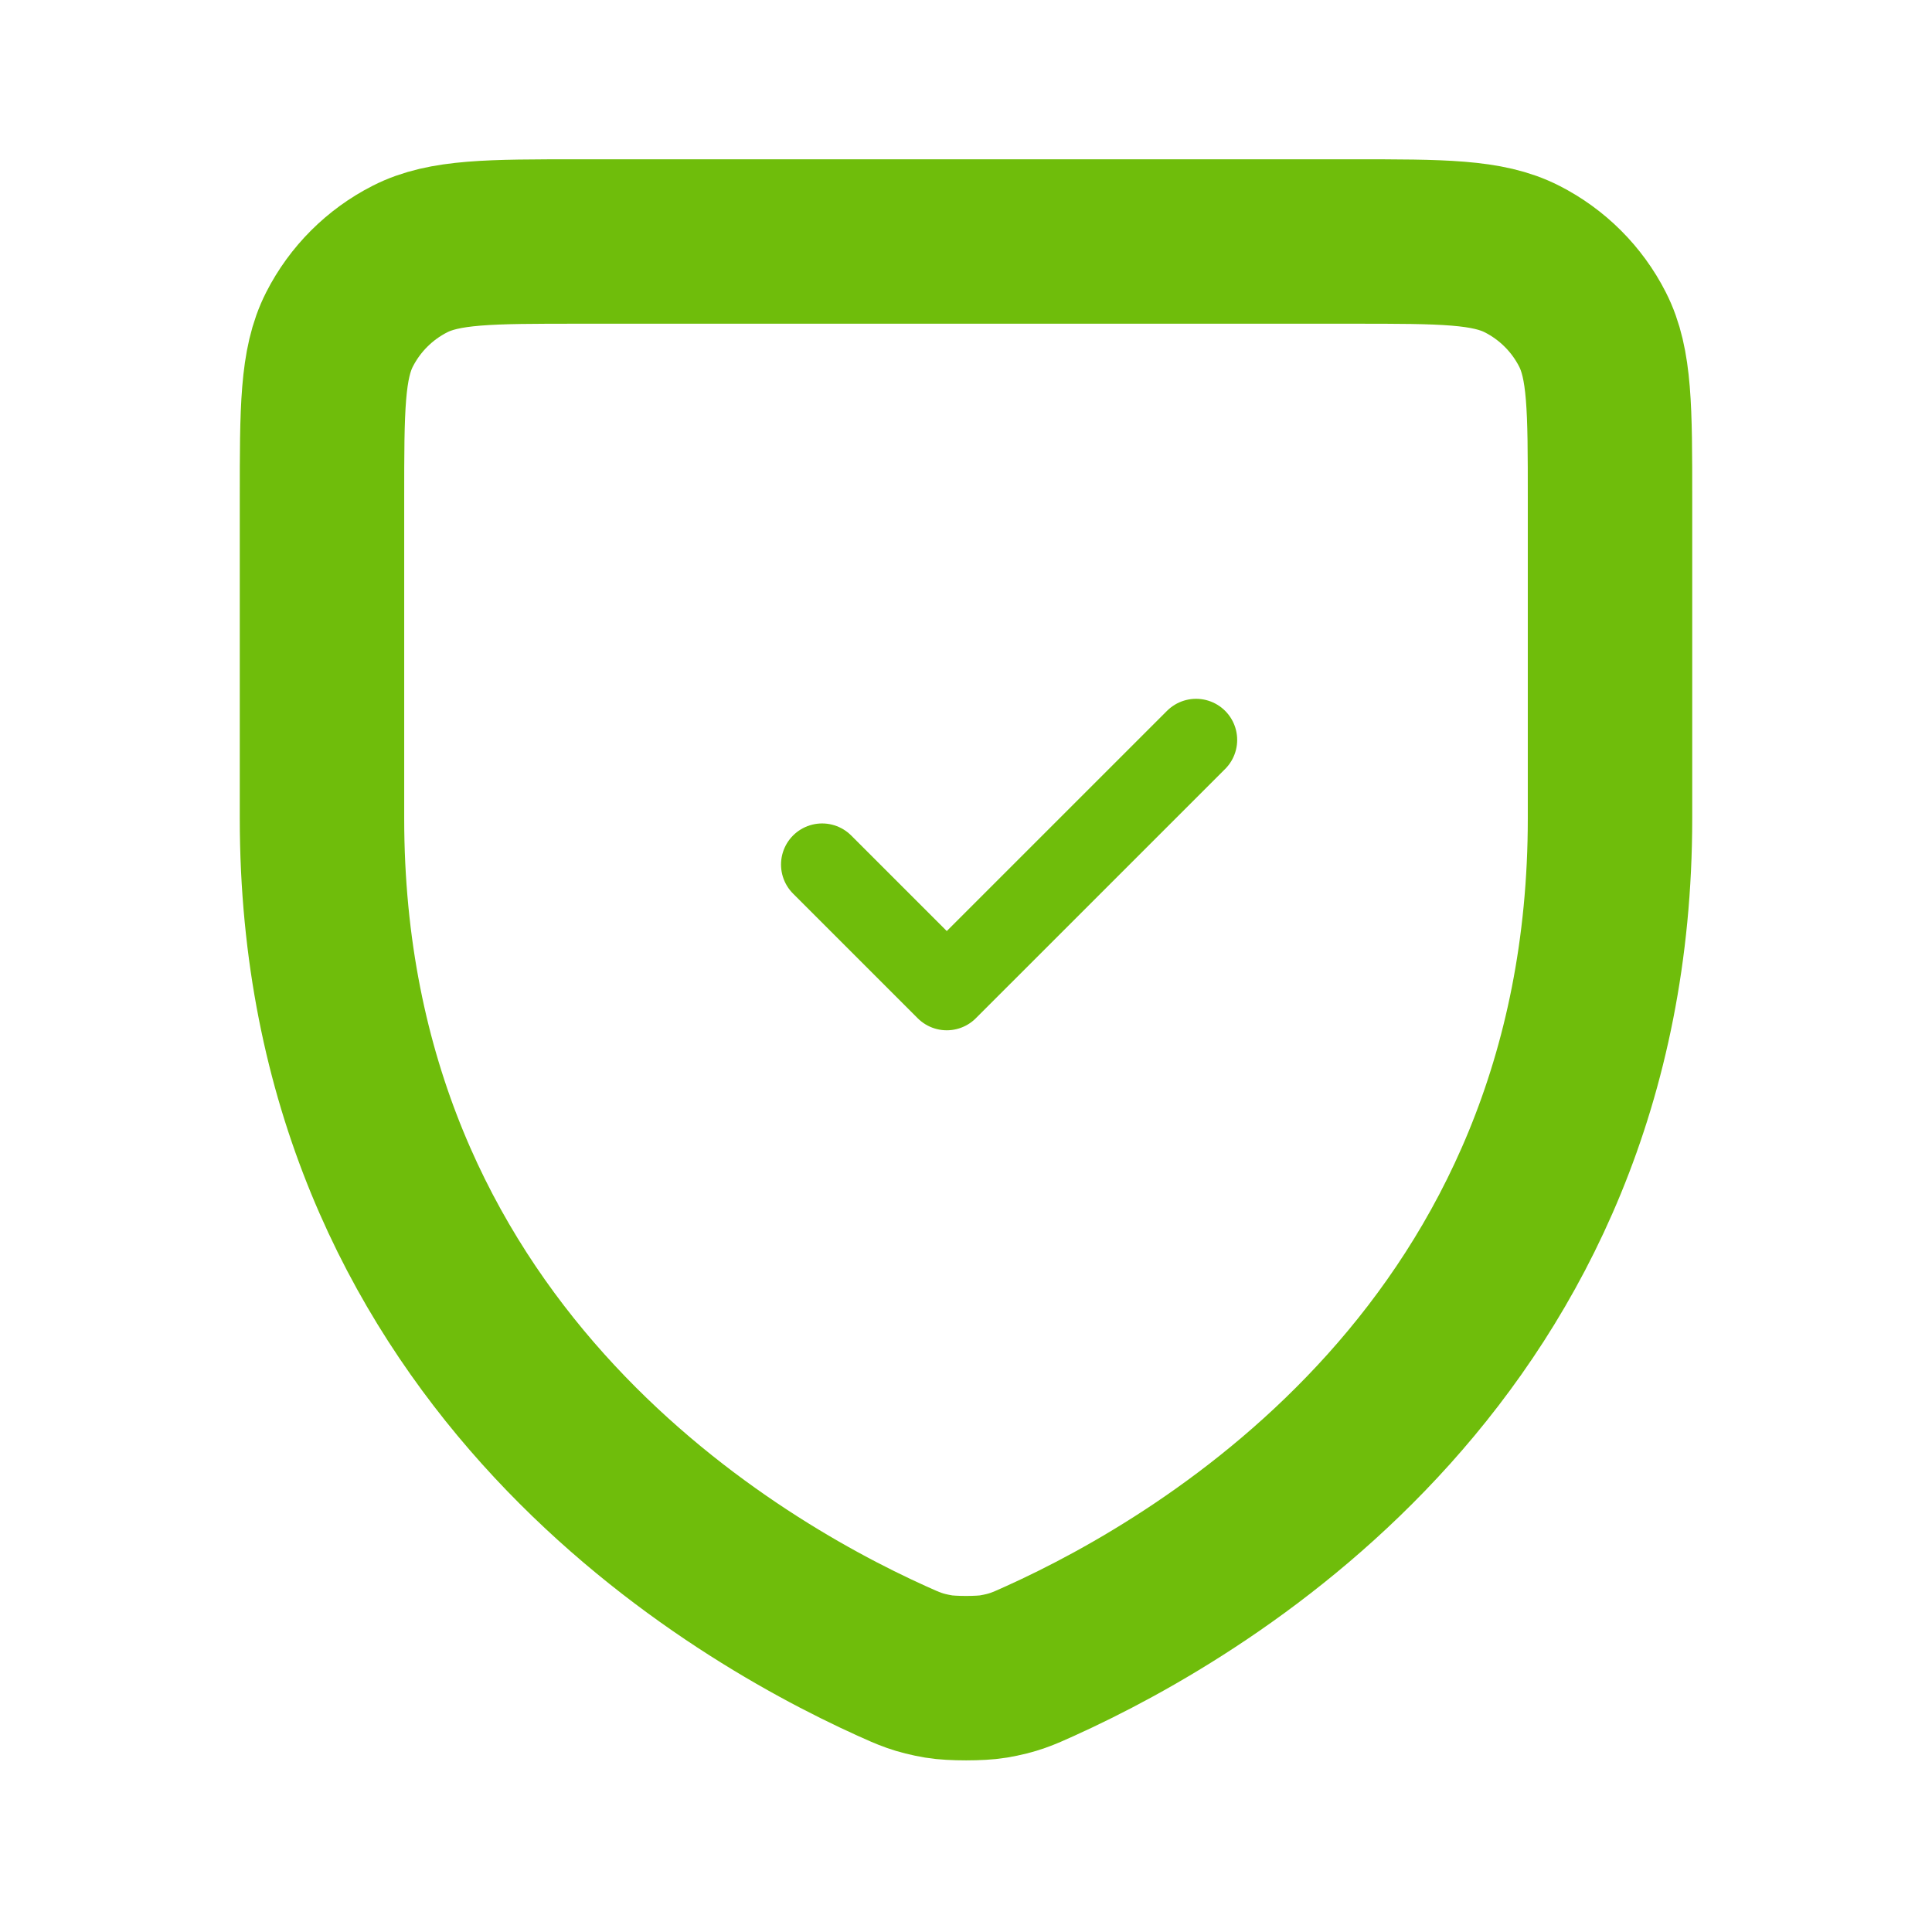 <?xml version="1.0" encoding="UTF-8"?> <svg xmlns="http://www.w3.org/2000/svg" width="47" height="47" viewBox="0 0 47 47" fill="none"> <path d="M25.313 40.403C29.438 38.536 39.167 32.769 39.167 19.907V12.136C39.167 9.946 39.167 8.85 38.74 8.013C38.365 7.276 37.764 6.677 37.027 6.302C36.189 5.875 35.094 5.875 32.901 5.875H14.101C11.907 5.875 10.809 5.875 9.972 6.302C9.235 6.677 8.636 7.276 8.26 8.013C7.833 8.851 7.833 9.949 7.833 12.142V19.907C7.833 32.769 17.562 38.536 21.687 40.403C22.124 40.601 22.344 40.7 22.838 40.785C23.151 40.838 23.852 40.838 24.164 40.785C24.657 40.7 24.874 40.602 25.309 40.405L25.313 40.403Z" stroke="#6FBD0B" stroke-width="4" stroke-linecap="round" stroke-linejoin="round"></path> <path d="M20 21.032L23.032 24.064L29.097 18" stroke="#6FBD0B" stroke-width="2" stroke-linecap="round" stroke-linejoin="round"></path> </svg> 